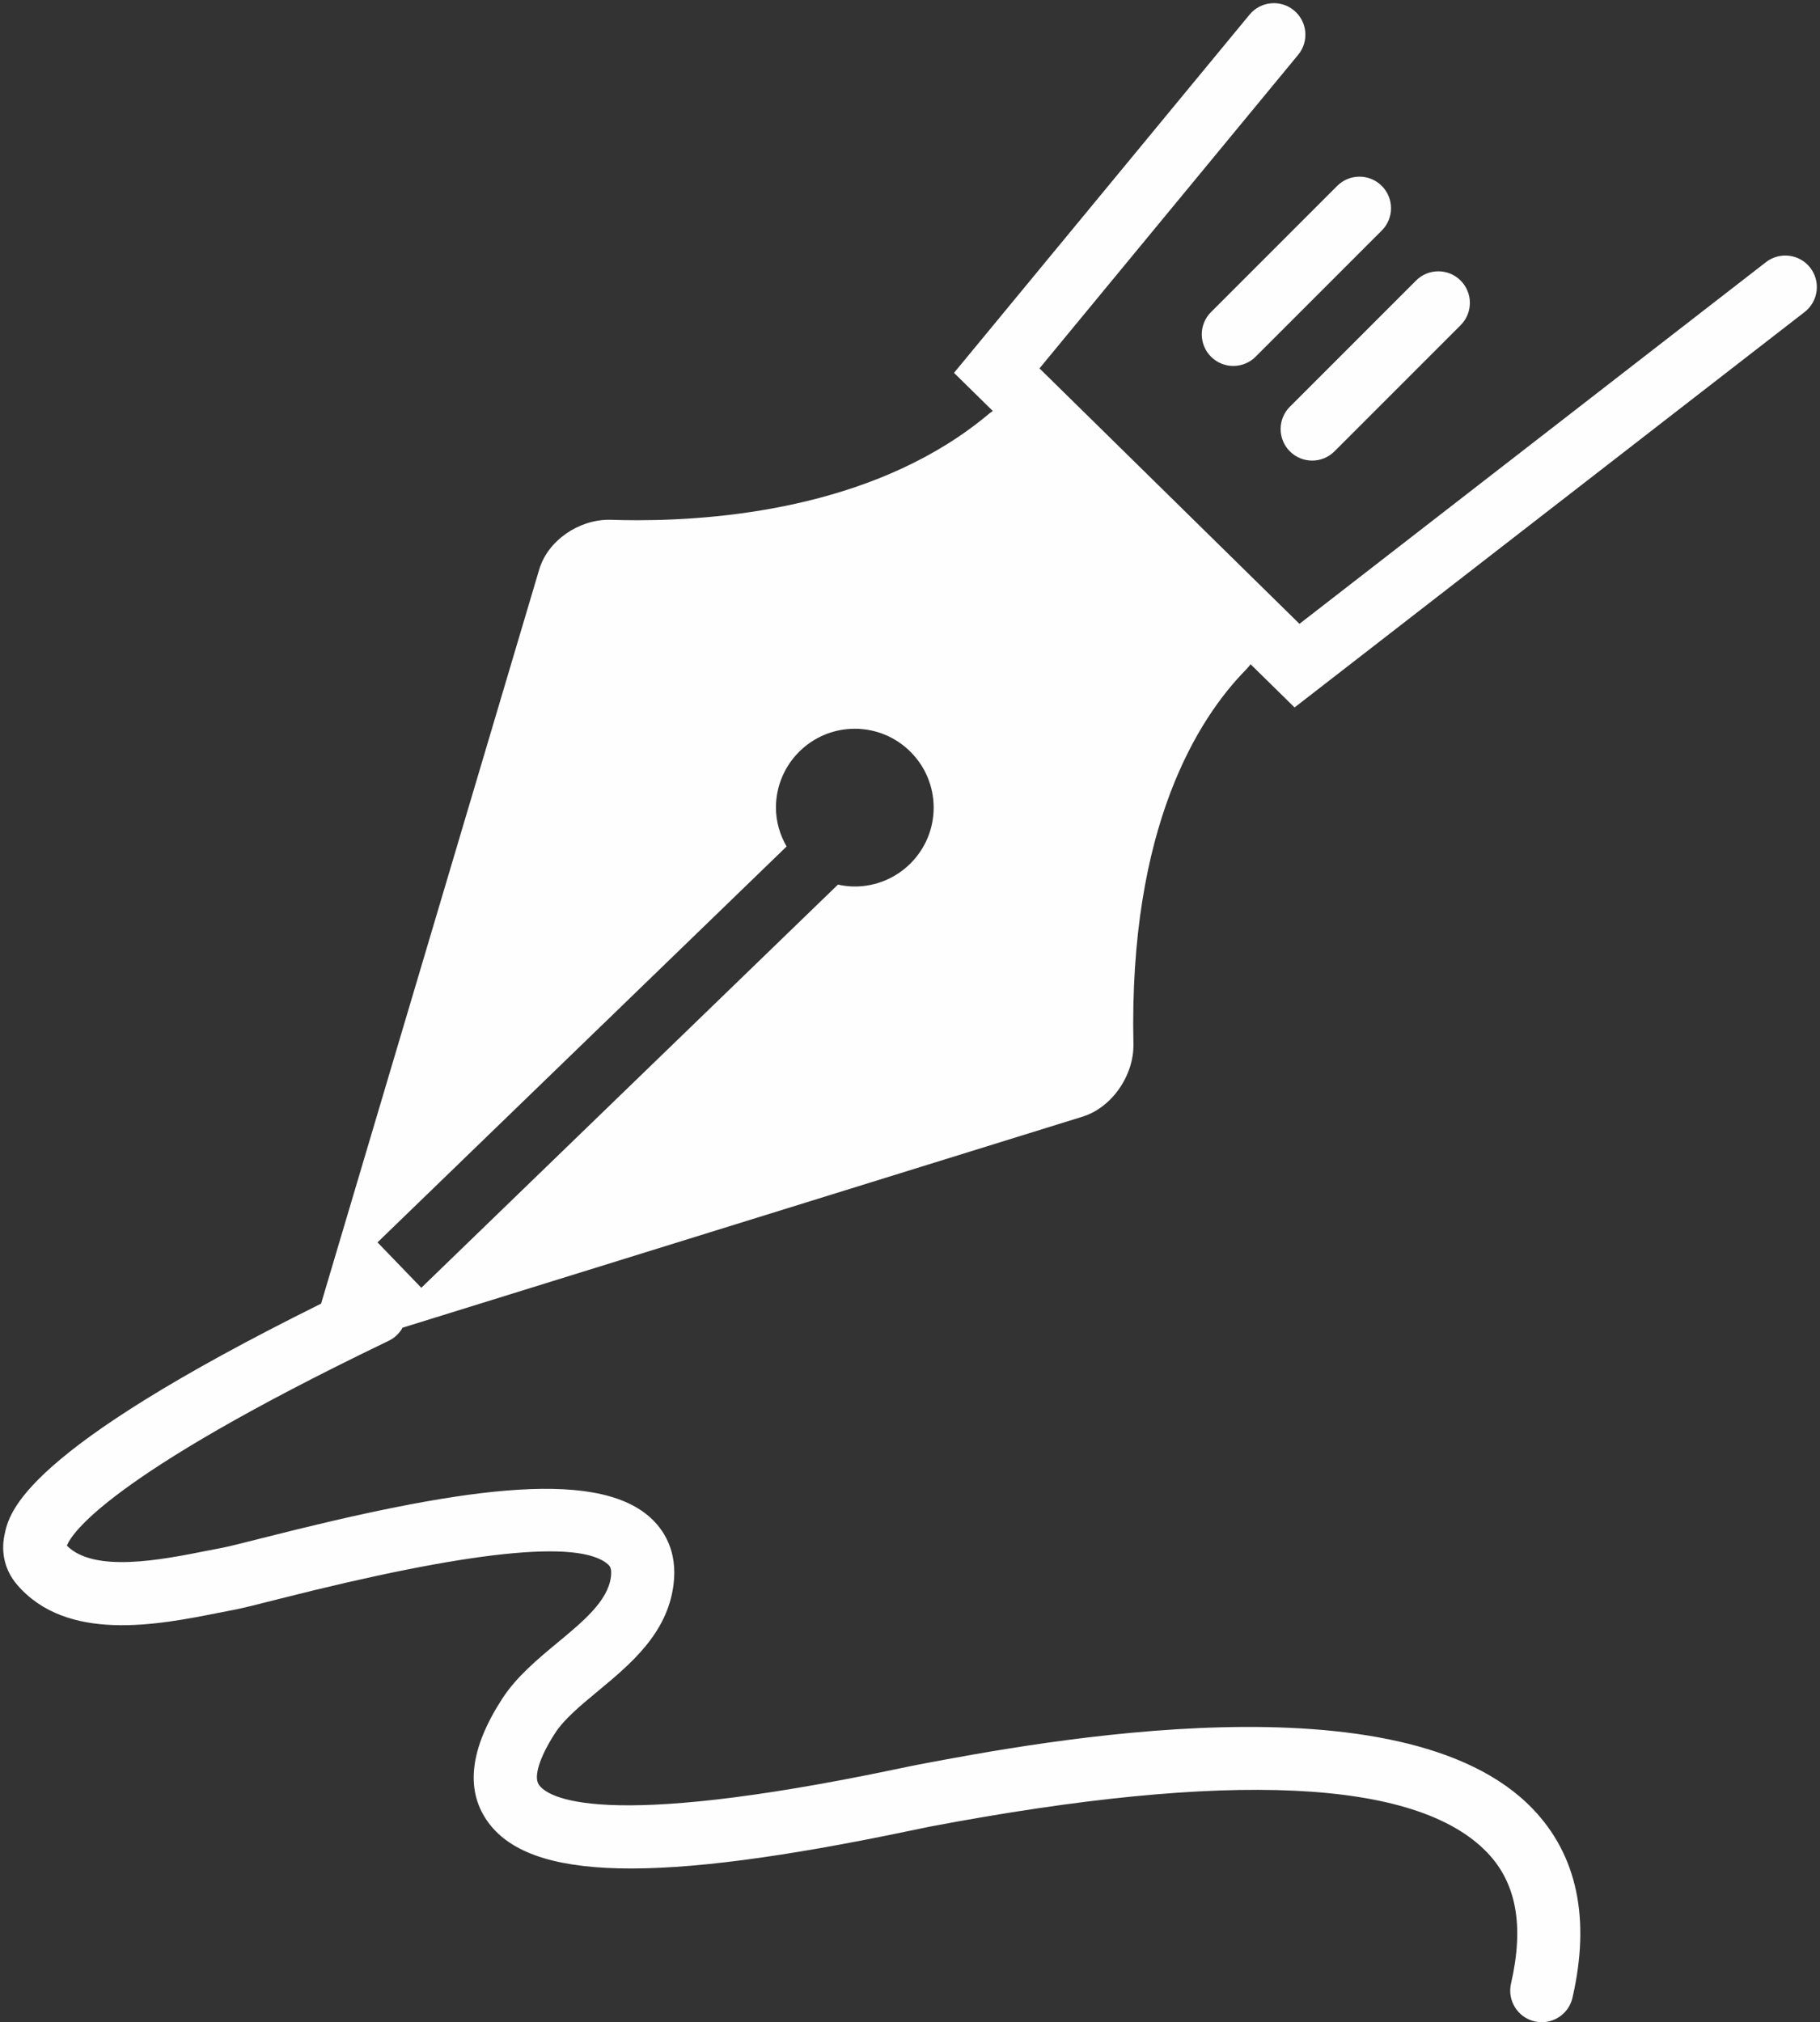 <?xml version="1.0" encoding="UTF-8" standalone="no"?><svg xmlns="http://www.w3.org/2000/svg" xmlns:xlink="http://www.w3.org/1999/xlink" fill="#fefefe" height="128.2" preserveAspectRatio="xMidYMid meet" version="1" viewBox="13.8 -0.2 115.4 128.2" width="115.4" zoomAndPan="magnify"><rect x="13.8" y="-0.2" width="115.4" height="128.2" fill="#333333" stroke="none"/><g id="change1_1"><path d="M101.414,11.586c-0.781-0.781-2.047-0.781-2.828,0l-8,8 c-0.781,0.781-0.781,2.047,0,2.828C90.977,22.805,91.488,23,92,23 c0.512,0,1.023-0.195,1.414-0.586l8-8 C102.195,13.633,102.195,12.367,101.414,11.586z" fill="inherit"/></g><g id="change1_2"><path d="M97,29c0.512,0,1.023-0.195,1.414-0.586l8-8c0.781-0.781,0.781-2.047,0-2.828 c-0.781-0.781-2.047-0.781-2.828,0l-8,8c-0.781,0.781-0.781,2.047,0,2.828 C95.977,28.805,96.488,29,97,29z" fill="inherit"/></g><g id="change1_3"><path d="M125.774,16.419l-29.58,22.93L79.71,23.154L96.114,3.272 C96.817,2.421,96.696,1.16,95.844,0.457c-0.85-0.702-2.112-0.581-2.815,0.271L74.29,23.438 L76.75,25.854c-0.064,0.048-0.132,0.086-0.193,0.138 c-6.842,5.782-16.477,6.788-22.354,6.788c-0.595,0-1.15-0.011-1.661-0.027 c-0.045-0.001-0.09-0.002-0.135-0.002c-1.918,0-3.872,1.314-4.418,3.155 L34.159,82.446C15.188,91.848,14.39,95.641,14.086,97.101 c-0.242,1.159,0.041,2.283,0.798,3.164c3.166,3.688,8.945,2.54,12.768,1.783 l0.965-0.188c0.581-0.109,1.53-0.351,2.843-0.685 c12.052-3.061,19.081-3.803,20.885-2.204c0.105,0.094,0.265,0.234,0.191,0.8 c-0.197,1.523-1.74,2.804-3.374,4.158c-1.286,1.065-2.616,2.169-3.527,3.577 c-2.014,3.111-2.339,5.702-0.966,7.701c2.642,3.849,10.683,4.04,26.893,0.641 c0.547-0.115,0.973-0.204,1.248-0.257c18.926-3.574,30.796-3.021,35.283,1.646 c1.86,1.934,2.355,4.653,1.515,8.315c-0.247,1.076,0.425,2.149,1.502,2.397 C111.26,127.983,111.41,128,111.559,128c0.911,0,1.734-0.627,1.947-1.553 c1.15-5.01,0.299-9.041-2.53-11.983c-8.264-8.594-31.329-4.235-38.908-2.803 c-0.293,0.055-0.745,0.149-1.327,0.271c-19.031,3.992-22.245,1.783-22.774,1.011 c-0.346-0.503,0.048-1.753,1.026-3.265c0.578-0.894,1.619-1.757,2.722-2.671 c2.057-1.706,4.389-3.639,4.788-6.724c0.285-2.204-0.66-3.558-1.504-4.307 c-3.573-3.165-12.387-1.763-24.524,1.32c-1.147,0.292-2.14,0.544-2.597,0.63 c-0.316,0.06-0.651,0.126-1.003,0.195c-2.843,0.563-7.104,1.41-8.835-0.334 c0.282-0.728,2.518-4.354,20.082-12.83l0.33-0.16 c0.385-0.187,0.68-0.48,0.872-0.827l43.123-13.381 c1.873-0.582,3.263-2.642,3.22-4.608c-0.293-13.776,4.109-20.651,7.148-23.739 c0.104-0.106,0.189-0.22,0.281-0.331l2.788,2.738l32.342-25.07 c0.873-0.677,1.032-1.934,0.355-2.807 C127.903,15.901,126.645,15.744,125.774,16.419z M68,56 c-0.367,0-0.723-0.045-1.068-0.12l-26.418,25.56l-2.777-2.879l25.938-25.097 C63.257,52.734,63,51.9,63,51c0-2.76,2.238-5,5-5c2.76,0,5,2.24,5,5S70.76,56,68,56z" fill="inherit"/></g></svg>